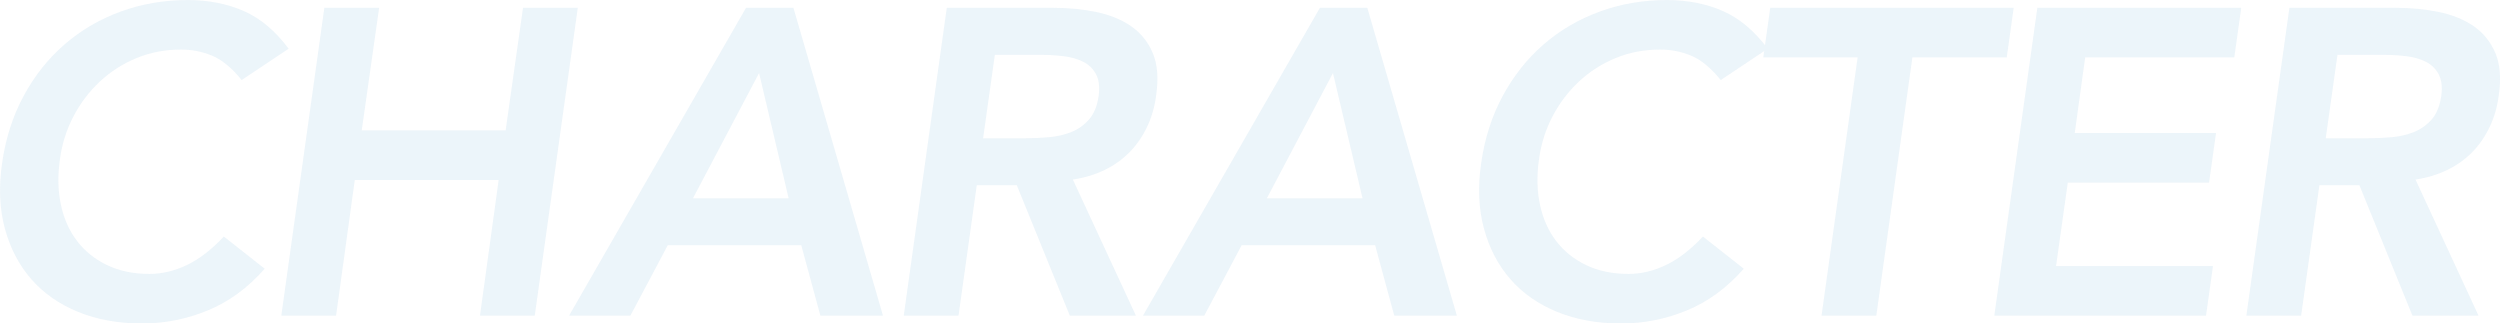<?xml version="1.0" encoding="UTF-8"?>
<svg id="_レイヤー_2" data-name="レイヤー 2" xmlns="http://www.w3.org/2000/svg" viewBox="0 0 517.57 66.96">
  <defs>
    <style>
      .cls-1 {
        fill: #a1cbe4;
      }

      .cls-2 {
        opacity: .2;
      }
    </style>
  </defs>
  <g id="bg2">
    <g class="cls-2">
      <g>
        <path class="cls-1" d="M50.02,16.56c-2.04-2.52-4.08-4.2-6.12-5.04-2.04-.84-4.17-1.26-6.39-1.26-3.3,0-6.38.58-9.23,1.76-2.85,1.17-5.39,2.79-7.6,4.86-2.22,2.07-4.05,4.49-5.49,7.25-1.44,2.76-2.37,5.73-2.79,8.91-.48,3.42-.4,6.57.23,9.45s1.75,5.37,3.38,7.47c1.62,2.1,3.69,3.75,6.21,4.95,2.52,1.2,5.43,1.8,8.73,1.8,2.58,0,5.16-.61,7.74-1.84,2.58-1.23,5.13-3.2,7.65-5.9l8.46,6.66c-3.48,3.96-7.41,6.84-11.79,8.64-4.38,1.8-8.91,2.7-13.59,2.7-4.92,0-9.33-.8-13.23-2.39-3.9-1.59-7.13-3.84-9.68-6.75-2.55-2.91-4.38-6.4-5.49-10.48-1.11-4.08-1.31-8.61-.58-13.59.72-5.1,2.21-9.73,4.46-13.9,2.25-4.17,5.07-7.72,8.46-10.66,3.39-2.94,7.26-5.21,11.61-6.8,4.35-1.59,8.98-2.39,13.9-2.39,4.32,0,8.2.77,11.66,2.3,3.45,1.53,6.52,4.13,9.23,7.78l-9.72,6.48Z"/>
        <path class="cls-1" d="M67.15,1.62h11.34l-3.6,25.38h29.79l3.6-25.38h11.34l-8.91,63.72h-11.34l3.87-28.08h-29.79l-3.87,28.08h-11.34L67.15,1.62Z"/>
        <path class="cls-1" d="M154.45,1.62h9.81l18.54,63.72h-12.96l-3.96-14.58h-27.63l-7.74,14.58h-12.69L154.45,1.62ZM163.27,41.04l-6.12-25.92-13.68,25.92h19.8Z"/>
        <path class="cls-1" d="M196.01,1.62h22.14c3.06,0,5.98.29,8.77.86,2.79.57,5.19,1.54,7.21,2.92,2.02,1.38,3.52,3.24,4.52,5.58,1,2.34,1.22,5.31.68,8.91-.3,2.28-.92,4.41-1.86,6.39s-2.14,3.72-3.61,5.22c-1.47,1.5-3.2,2.73-5.18,3.69-1.98.96-4.17,1.62-6.57,1.98l13.05,28.17h-13.68l-10.98-27h-8.28l-3.78,27h-11.34L196.01,1.62ZM212.33,28.62c1.62,0,3.25-.07,4.91-.22,1.65-.15,3.18-.51,4.59-1.08,1.41-.57,2.62-1.44,3.65-2.61,1.02-1.17,1.68-2.8,1.98-4.9.24-1.86.04-3.36-.58-4.5-.63-1.14-1.53-1.99-2.7-2.56-1.17-.57-2.51-.95-4-1.12-1.5-.18-2.97-.27-4.41-.27h-9.81l-2.43,17.28h8.82Z"/>
        <path class="cls-1" d="M273.26,1.62h9.81l18.54,63.72h-12.96l-3.96-14.58h-27.63l-7.74,14.58h-12.69L273.26,1.62ZM282.08,41.04l-6.12-25.92-13.68,25.92h19.8Z"/>
        <path class="cls-1" d="M356.23,16.56c-2.04-2.52-4.08-4.2-6.12-5.04-2.04-.84-4.17-1.26-6.39-1.26-3.3,0-6.38.58-9.23,1.76-2.85,1.17-5.39,2.79-7.6,4.86-2.22,2.07-4.05,4.49-5.49,7.25-1.44,2.76-2.37,5.73-2.79,8.91-.48,3.42-.4,6.57.23,9.45s1.75,5.37,3.38,7.47c1.62,2.1,3.69,3.75,6.21,4.95,2.52,1.2,5.43,1.8,8.73,1.8,2.58,0,5.16-.61,7.74-1.84,2.58-1.23,5.13-3.2,7.65-5.9l8.46,6.66c-3.48,3.96-7.41,6.84-11.79,8.64-4.38,1.8-8.91,2.7-13.59,2.7-4.92,0-9.33-.8-13.23-2.39-3.9-1.59-7.13-3.84-9.68-6.75-2.55-2.91-4.38-6.4-5.49-10.48-1.11-4.08-1.31-8.61-.58-13.59.72-5.1,2.21-9.73,4.46-13.9,2.25-4.17,5.07-7.72,8.46-10.66,3.39-2.94,7.26-5.21,11.61-6.8,4.35-1.59,8.98-2.39,13.9-2.39,4.32,0,8.2.77,11.66,2.3,3.45,1.53,6.52,4.13,9.23,7.78l-9.72,6.48Z"/>
        <path class="cls-1" d="M384.58,11.88h-19.53l1.44-10.26h50.4l-1.44,10.26h-19.53l-7.47,53.46h-11.34l7.47-53.46Z"/>
        <path class="cls-1" d="M421.79,1.62h42.21l-1.44,10.26h-30.87l-2.16,15.66h29.25l-1.44,10.26h-29.25l-2.43,17.28h32.49l-1.44,10.26h-43.83l8.91-63.72Z"/>
        <path class="cls-1" d="M473.97,1.62h22.14c3.06,0,5.98.29,8.77.86,2.79.57,5.19,1.54,7.21,2.92,2.02,1.38,3.52,3.24,4.52,5.58,1,2.34,1.22,5.31.68,8.91-.3,2.28-.92,4.41-1.86,6.39s-2.14,3.72-3.61,5.22c-1.47,1.5-3.2,2.73-5.18,3.69-1.98.96-4.17,1.62-6.57,1.98l13.05,28.17h-13.68l-10.98-27h-8.28l-3.78,27h-11.34l8.91-63.72ZM490.29,28.62c1.62,0,3.25-.07,4.91-.22,1.65-.15,3.18-.51,4.59-1.08,1.41-.57,2.62-1.44,3.65-2.61,1.02-1.17,1.68-2.8,1.98-4.9.24-1.86.04-3.36-.58-4.5-.63-1.14-1.53-1.99-2.7-2.56-1.17-.57-2.51-.95-4-1.12-1.5-.18-2.97-.27-4.41-.27h-9.81l-2.43,17.28h8.82Z"/>
      </g>
    </g>
  </g>
</svg>
